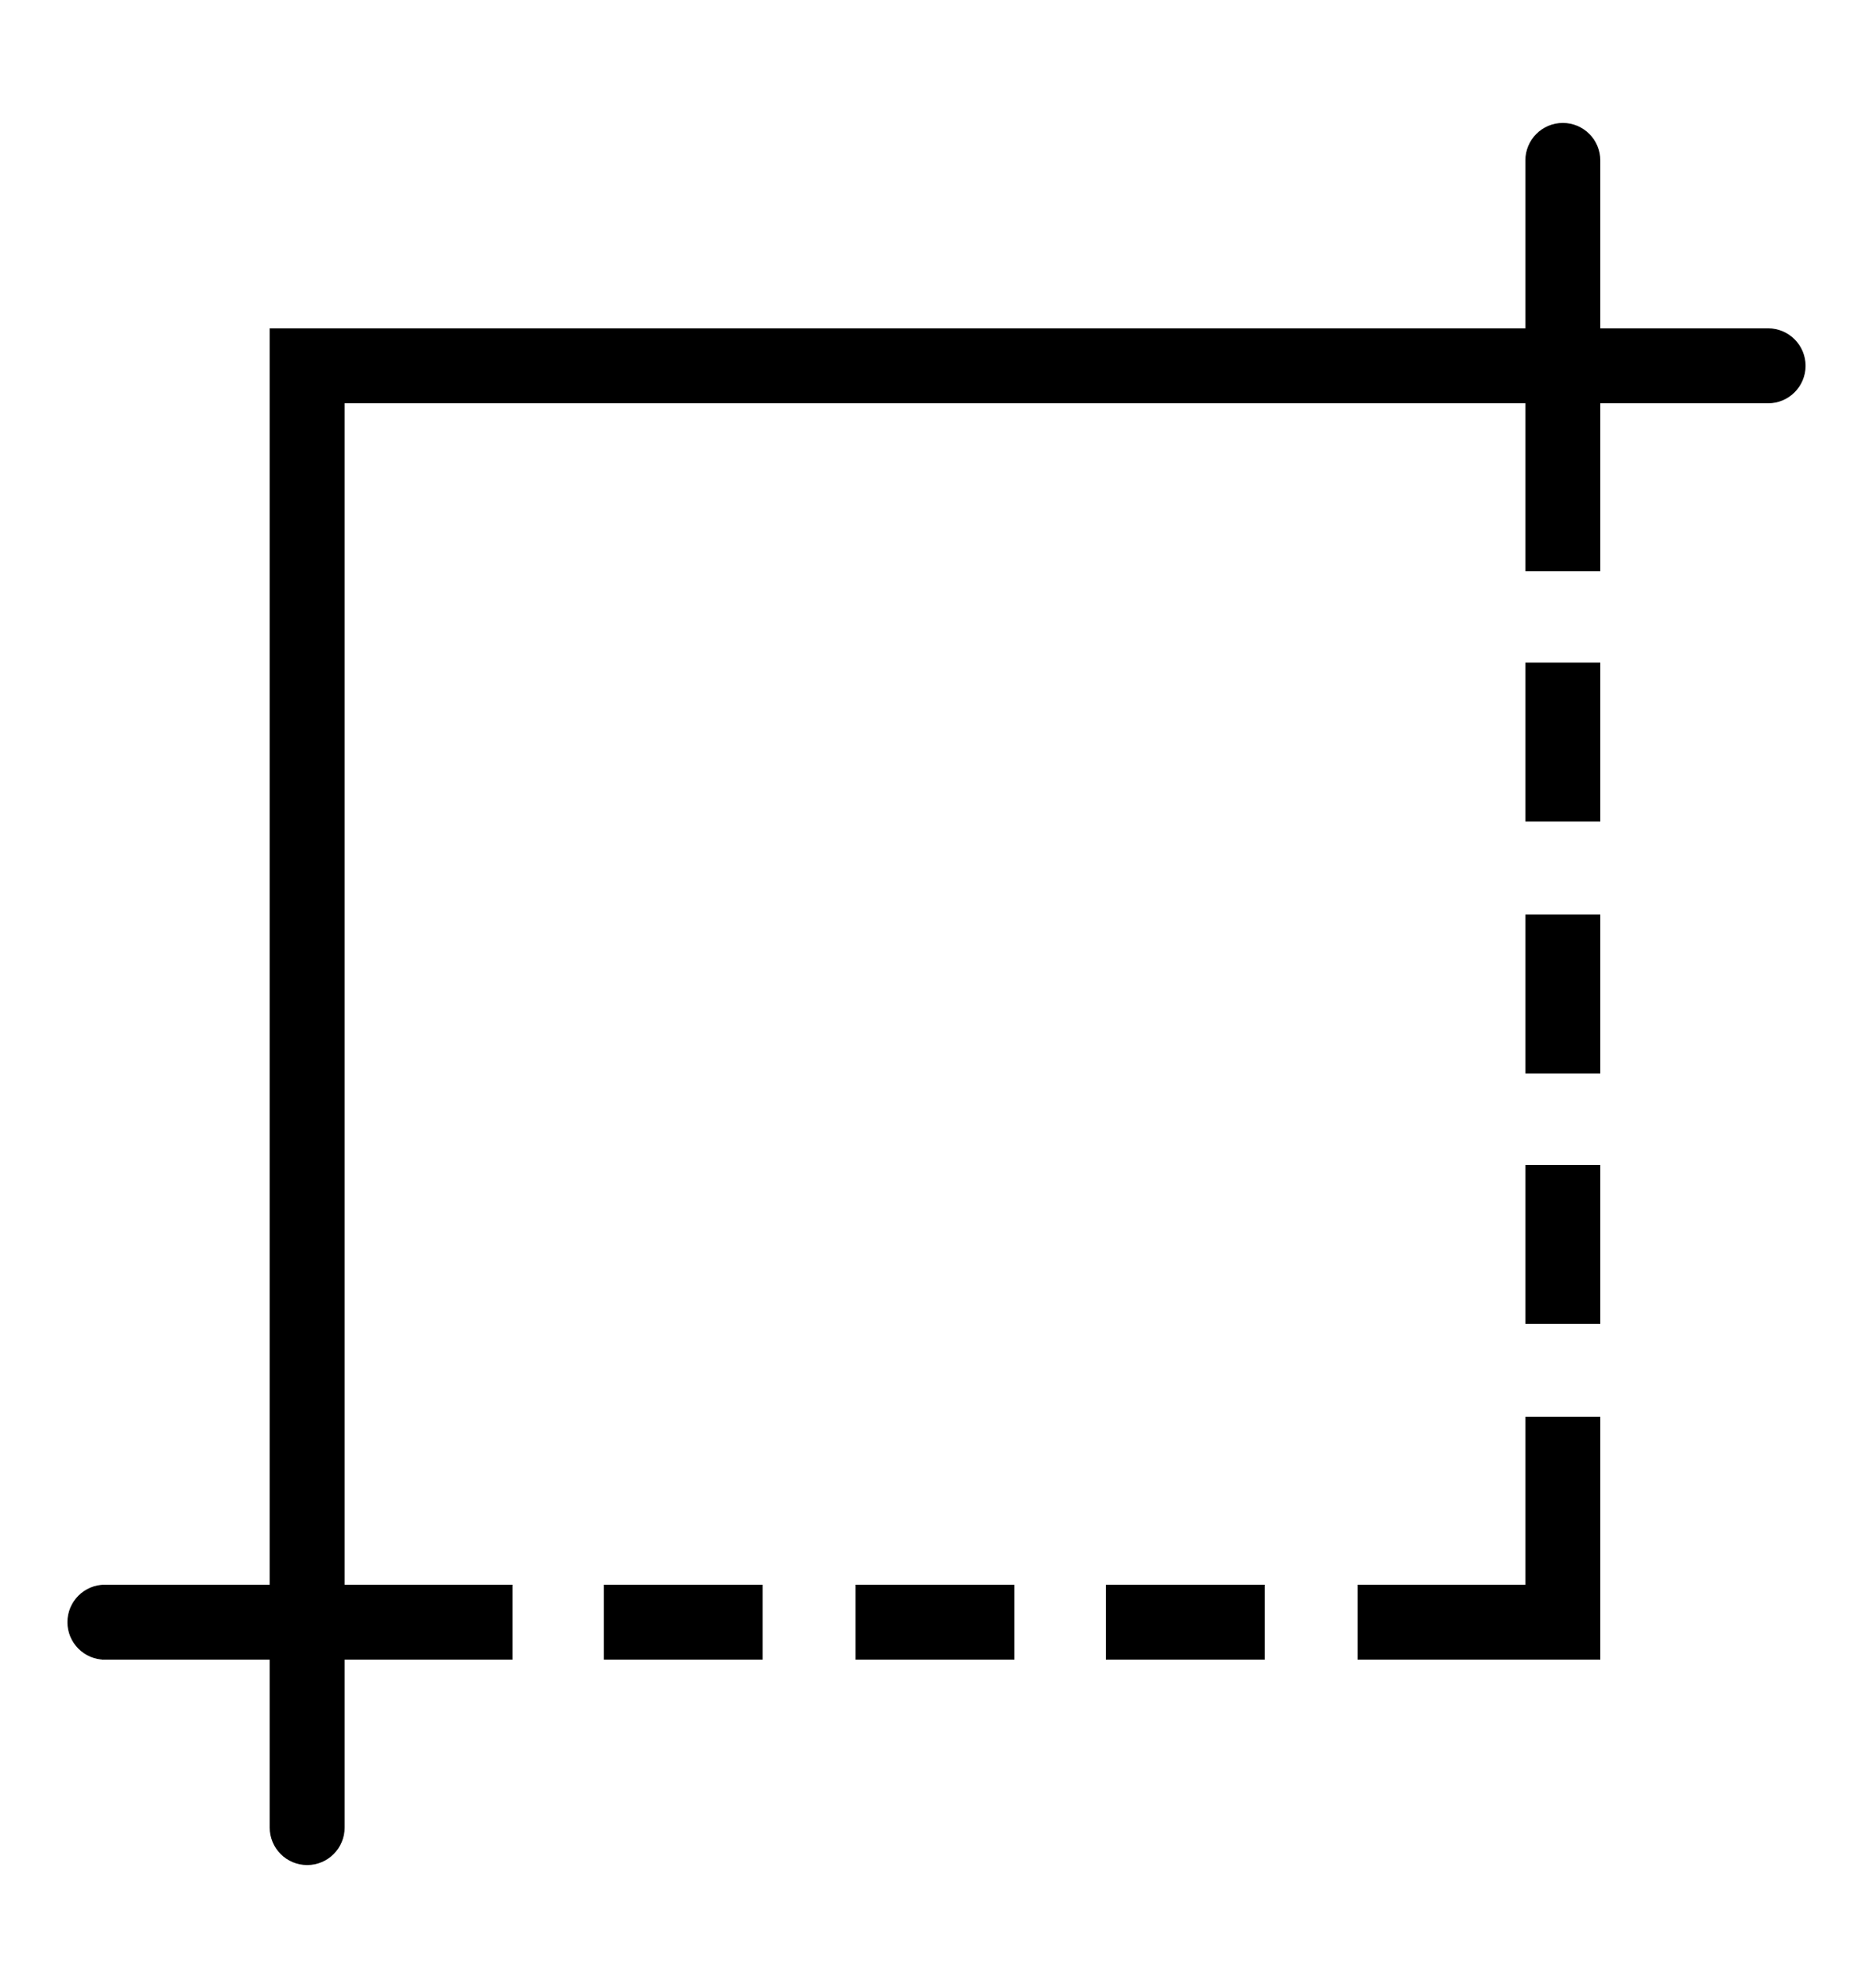 <?xml version="1.0" encoding="utf-8"?>
<!-- Generator: Adobe Illustrator 24.2.3, SVG Export Plug-In . SVG Version: 6.00 Build 0)  -->
<svg version="1.1" id="Livello_1" xmlns="http://www.w3.org/2000/svg" xmlns:xlink="http://www.w3.org/1999/xlink" x="0px" y="0px"
	 viewBox="0 0 125 132.6" style="enable-background:new 0 0 125 132.6;" xml:space="preserve">
<g>
	<g>
		<rect x="57.1" y="105.7" width="10.6" height="5"/>
		<rect x="40.3" y="105.7" width="10.6" height="5"/>
		<rect x="73.8" y="105.7" width="10.6" height="5"/>
		<polygon points="118,21.9 106.8,21.9 106.8,10.7 101.8,10.7 101.8,21.9 18,21.9 18,105.7 6.8,105.7 6.8,110.7 18,110.7 18,121.9 
			23,121.9 23,110.7 34.2,110.7 34.2,105.7 23,105.7 23,26.9 101.8,26.9 101.8,38.1 106.8,38.1 106.8,26.9 118,26.9 		"/>
		<rect x="101.8" y="61" width="5" height="10.6"/>
		<polygon points="101.8,94.5 101.8,105.7 90.6,105.7 90.6,110.7 106.8,110.7 106.8,94.5 		"/>
		<rect x="101.8" y="44.2" width="5" height="10.6"/>
		<rect x="101.8" y="77.7" width="5" height="10.6"/>
	</g>
	<circle cx="20.5" cy="121.9" r="2.5"/>
	<circle cx="7" cy="108.2" r="2.5"/>
	<circle cx="104.3" cy="10.7" r="2.5"/>
	<circle cx="118" cy="24.4" r="2.5"/>
</g>
</svg>
